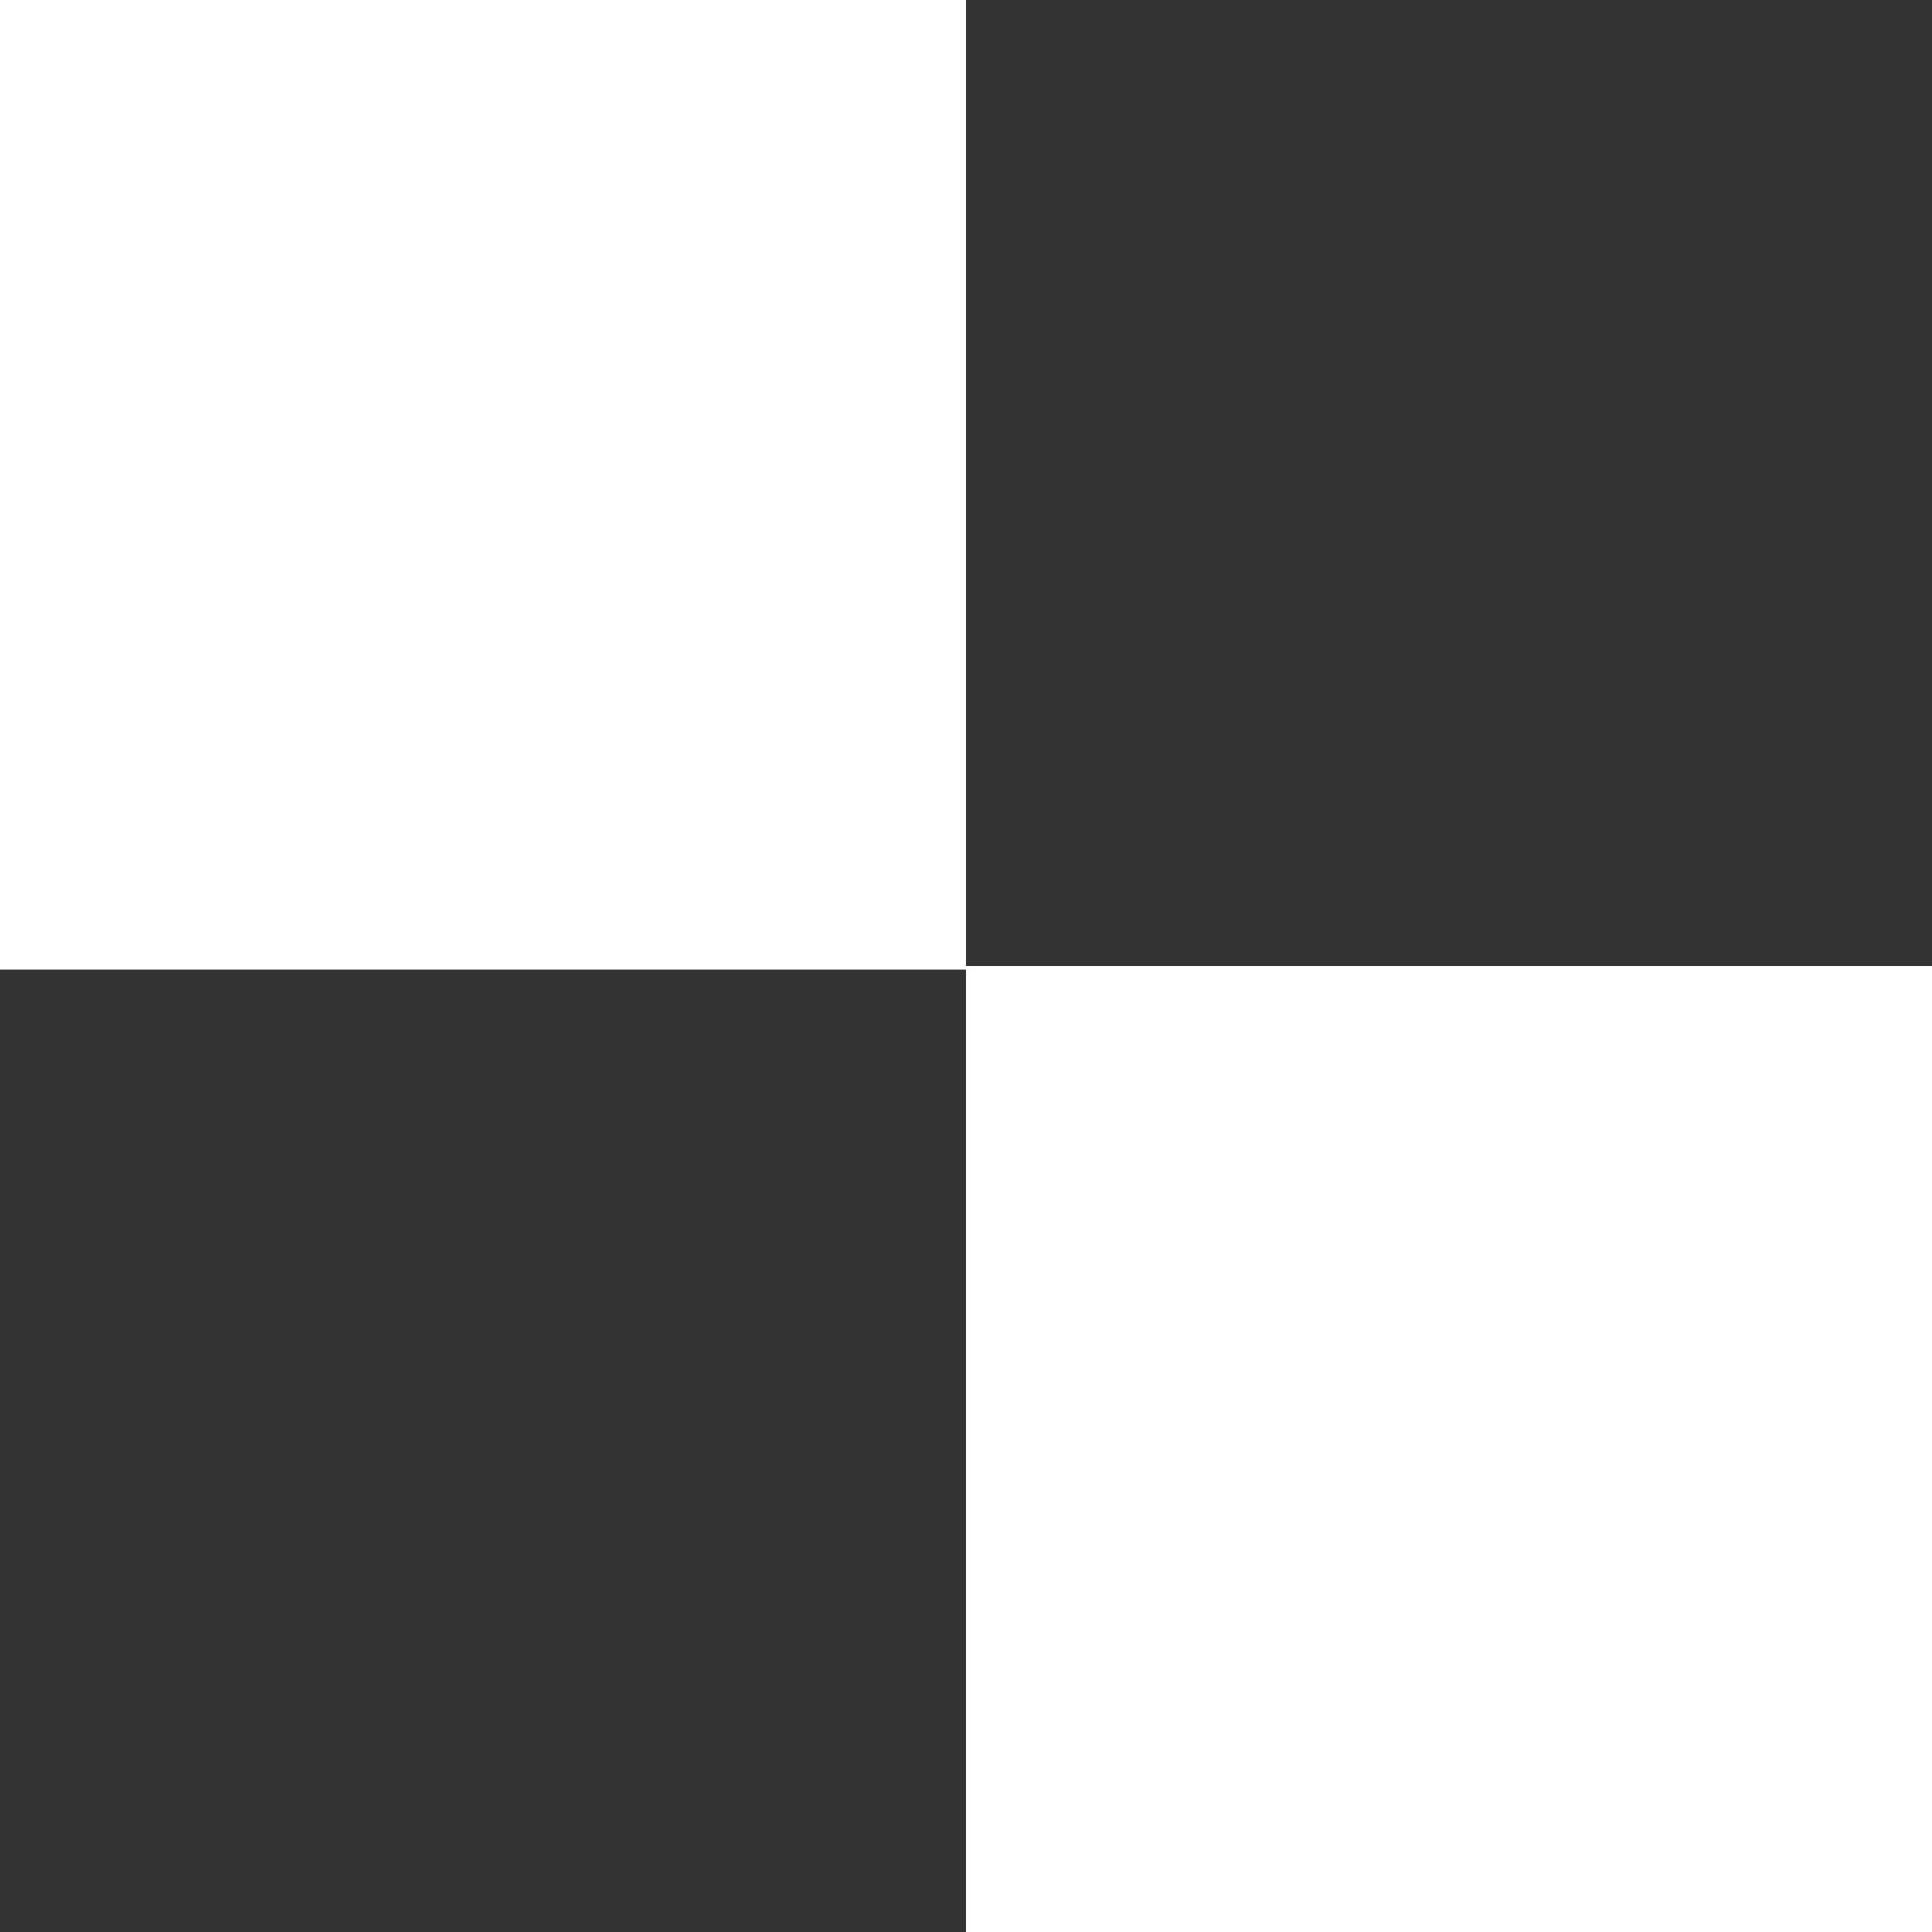 <svg width="80" height="80" viewBox="0 0 80 80" fill="none" xmlns="http://www.w3.org/2000/svg">
<rect x="0" y="0" width="80" height="80" fill="#333333" stroke="none"/>
<path d="M40 -0H0V40.148H40V-0Z" fill="white"/>
<path d="M80 40H40V80H80V40Z" fill="white"/>
</svg>
